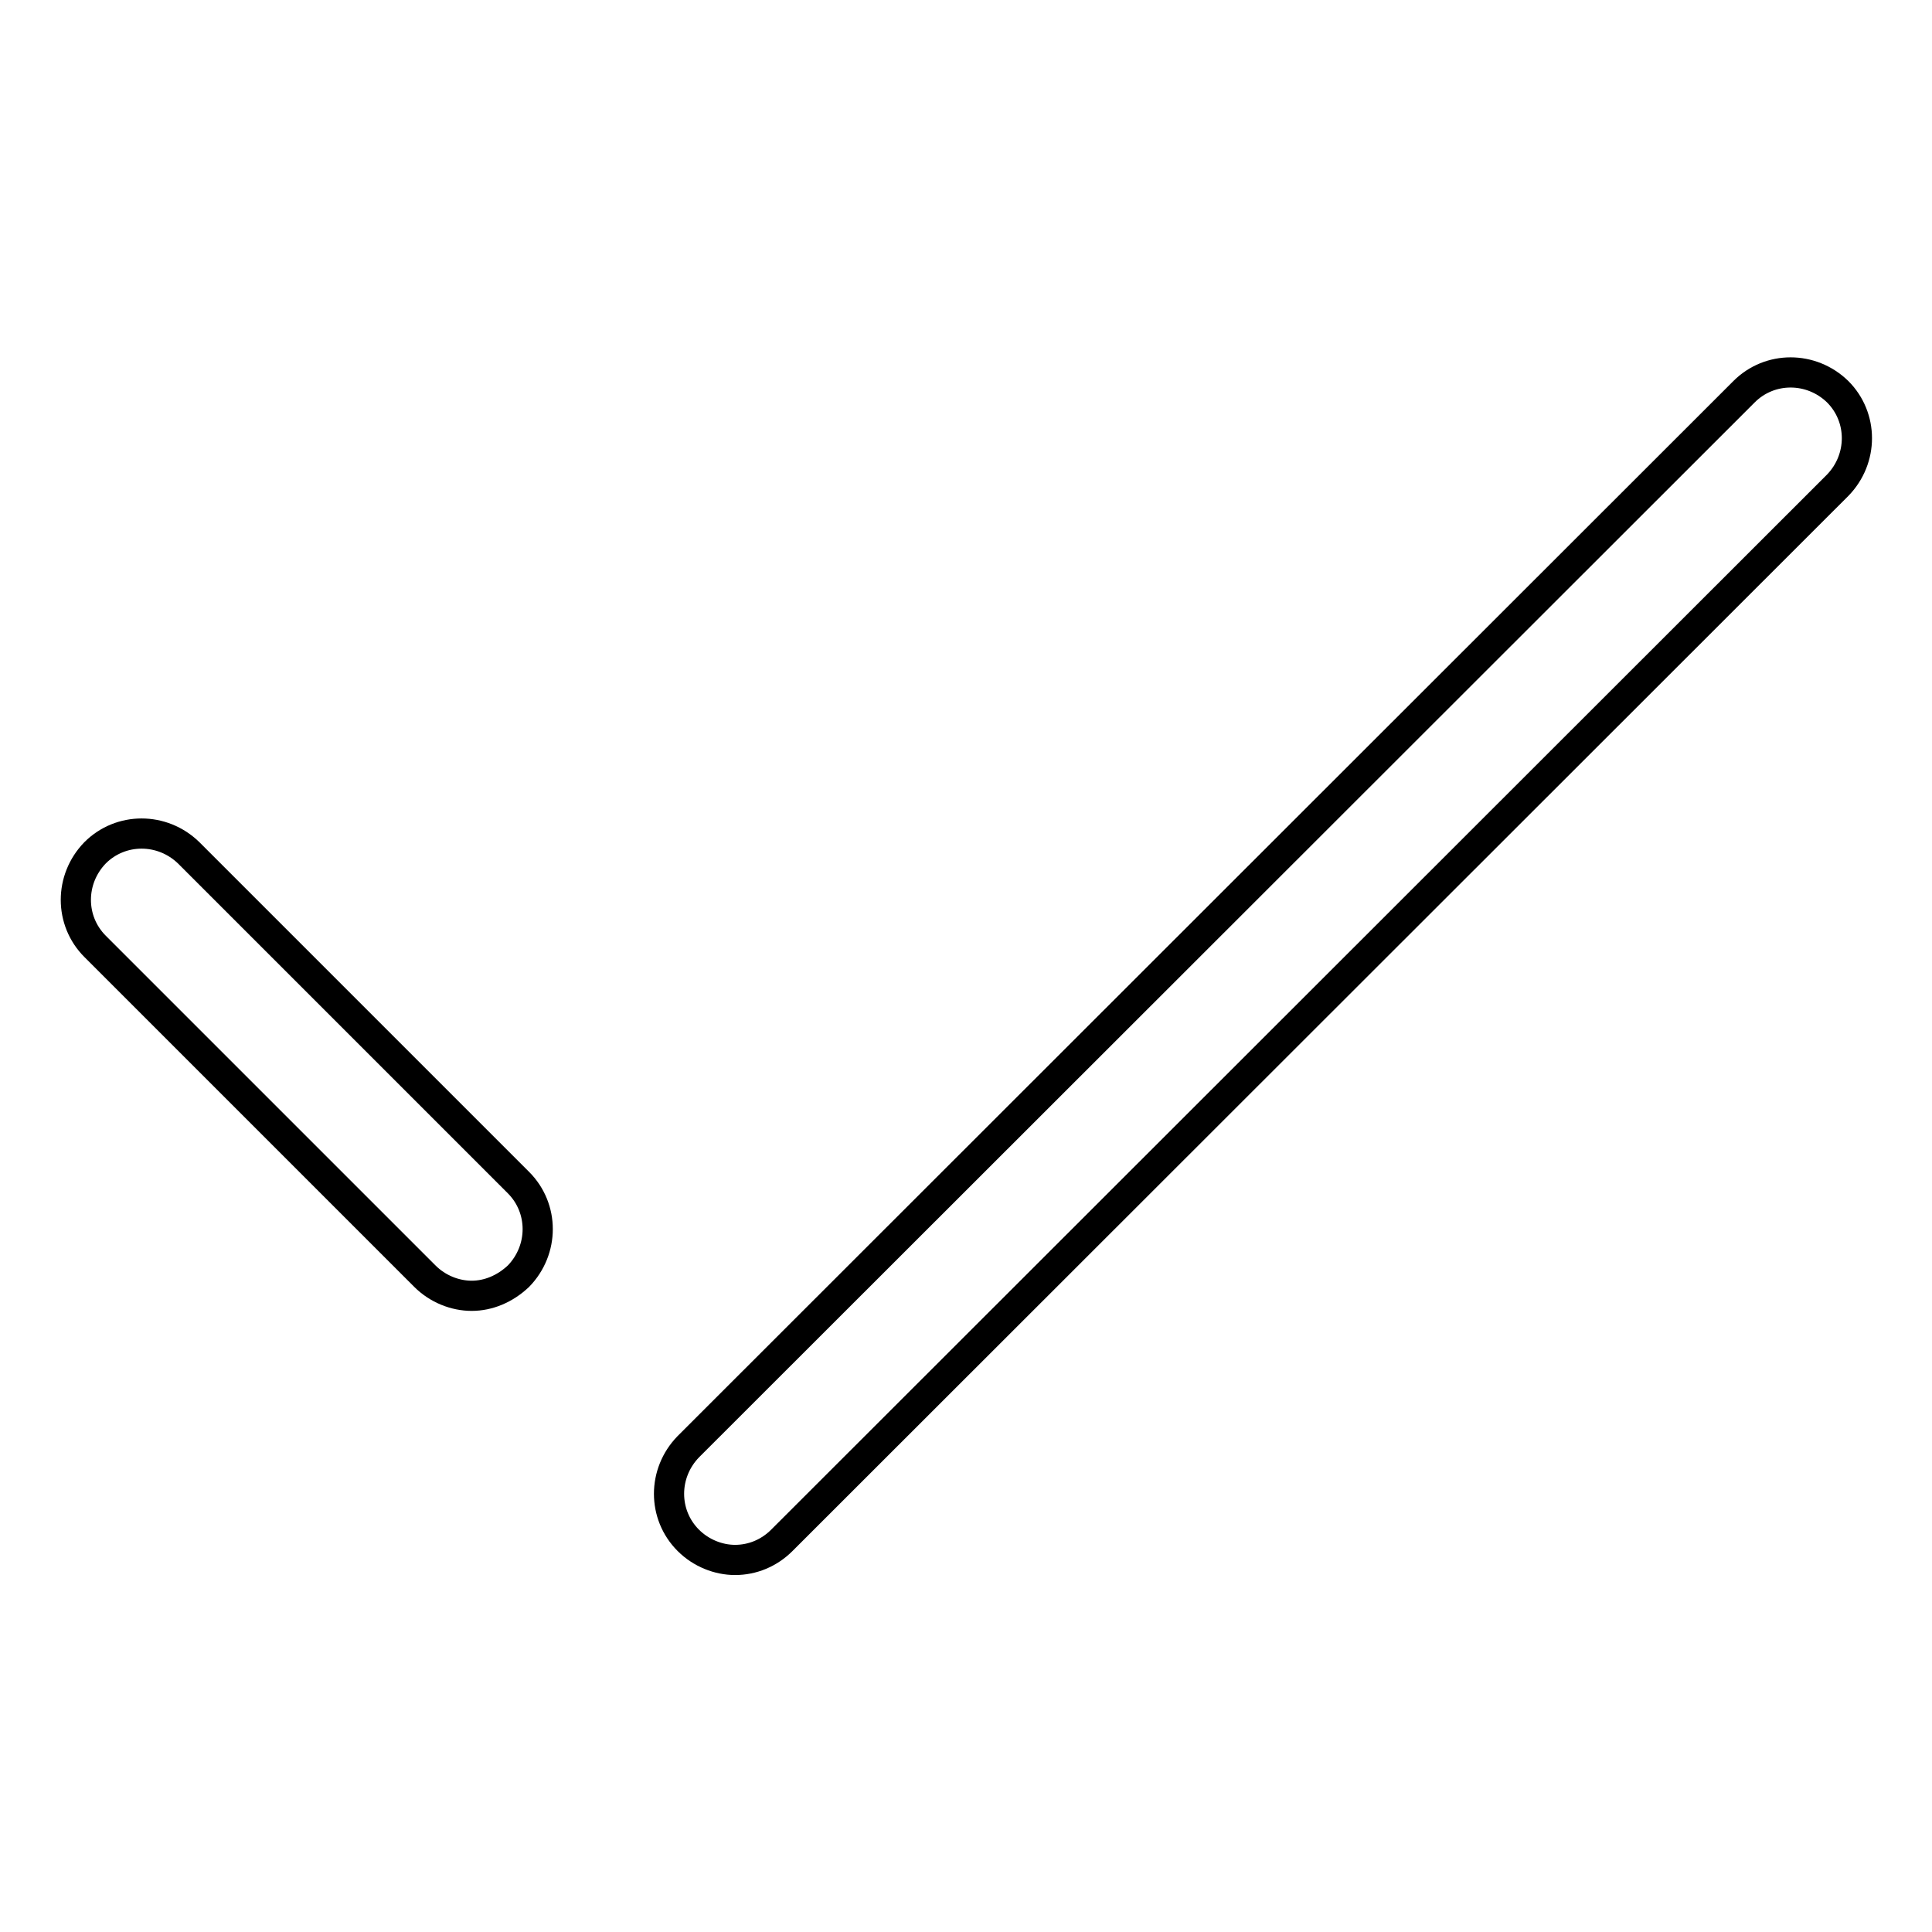 <?xml version="1.0" encoding="utf-8"?>
<!-- Svg Vector Icons : http://www.onlinewebfonts.com/icon -->
<!DOCTYPE svg PUBLIC "-//W3C//DTD SVG 1.1//EN" "http://www.w3.org/Graphics/SVG/1.1/DTD/svg11.dtd">
<svg version="1.1" xmlns="http://www.w3.org/2000/svg" xmlns:xlink="http://www.w3.org/1999/xlink" x="0px" y="0px" viewBox="0 0 256 256" enable-background="new 0 0 256 256" xml:space="preserve">
<g><g><path stroke-width="4" fill-opacity="0" stroke="#000000"  d="M62.5,171.7c-2.2,0-4.5-0.9-6.2-2.6l-43.7-43.7c-3.4-3.4-3.4-8.9,0-12.4c3.4-3.4,8.9-3.4,12.4,0l43.7,43.7c3.4,3.4,3.4,8.9,0,12.4C66.9,170.8,64.7,171.7,62.5,171.7z"/><path stroke-width="4" fill-opacity="0" stroke="#000000"  d="M97.4,206.7c-2.2,0-4.5-0.9-6.2-2.6c-3.4-3.4-3.4-8.9,0-12.4L231.1,51.9c3.4-3.4,8.9-3.4,12.4,0c3.4,3.4,3.4,8.9,0,12.4L103.6,204.1C101.9,205.8,99.7,206.7,97.4,206.7z"/></g></g>
</svg>